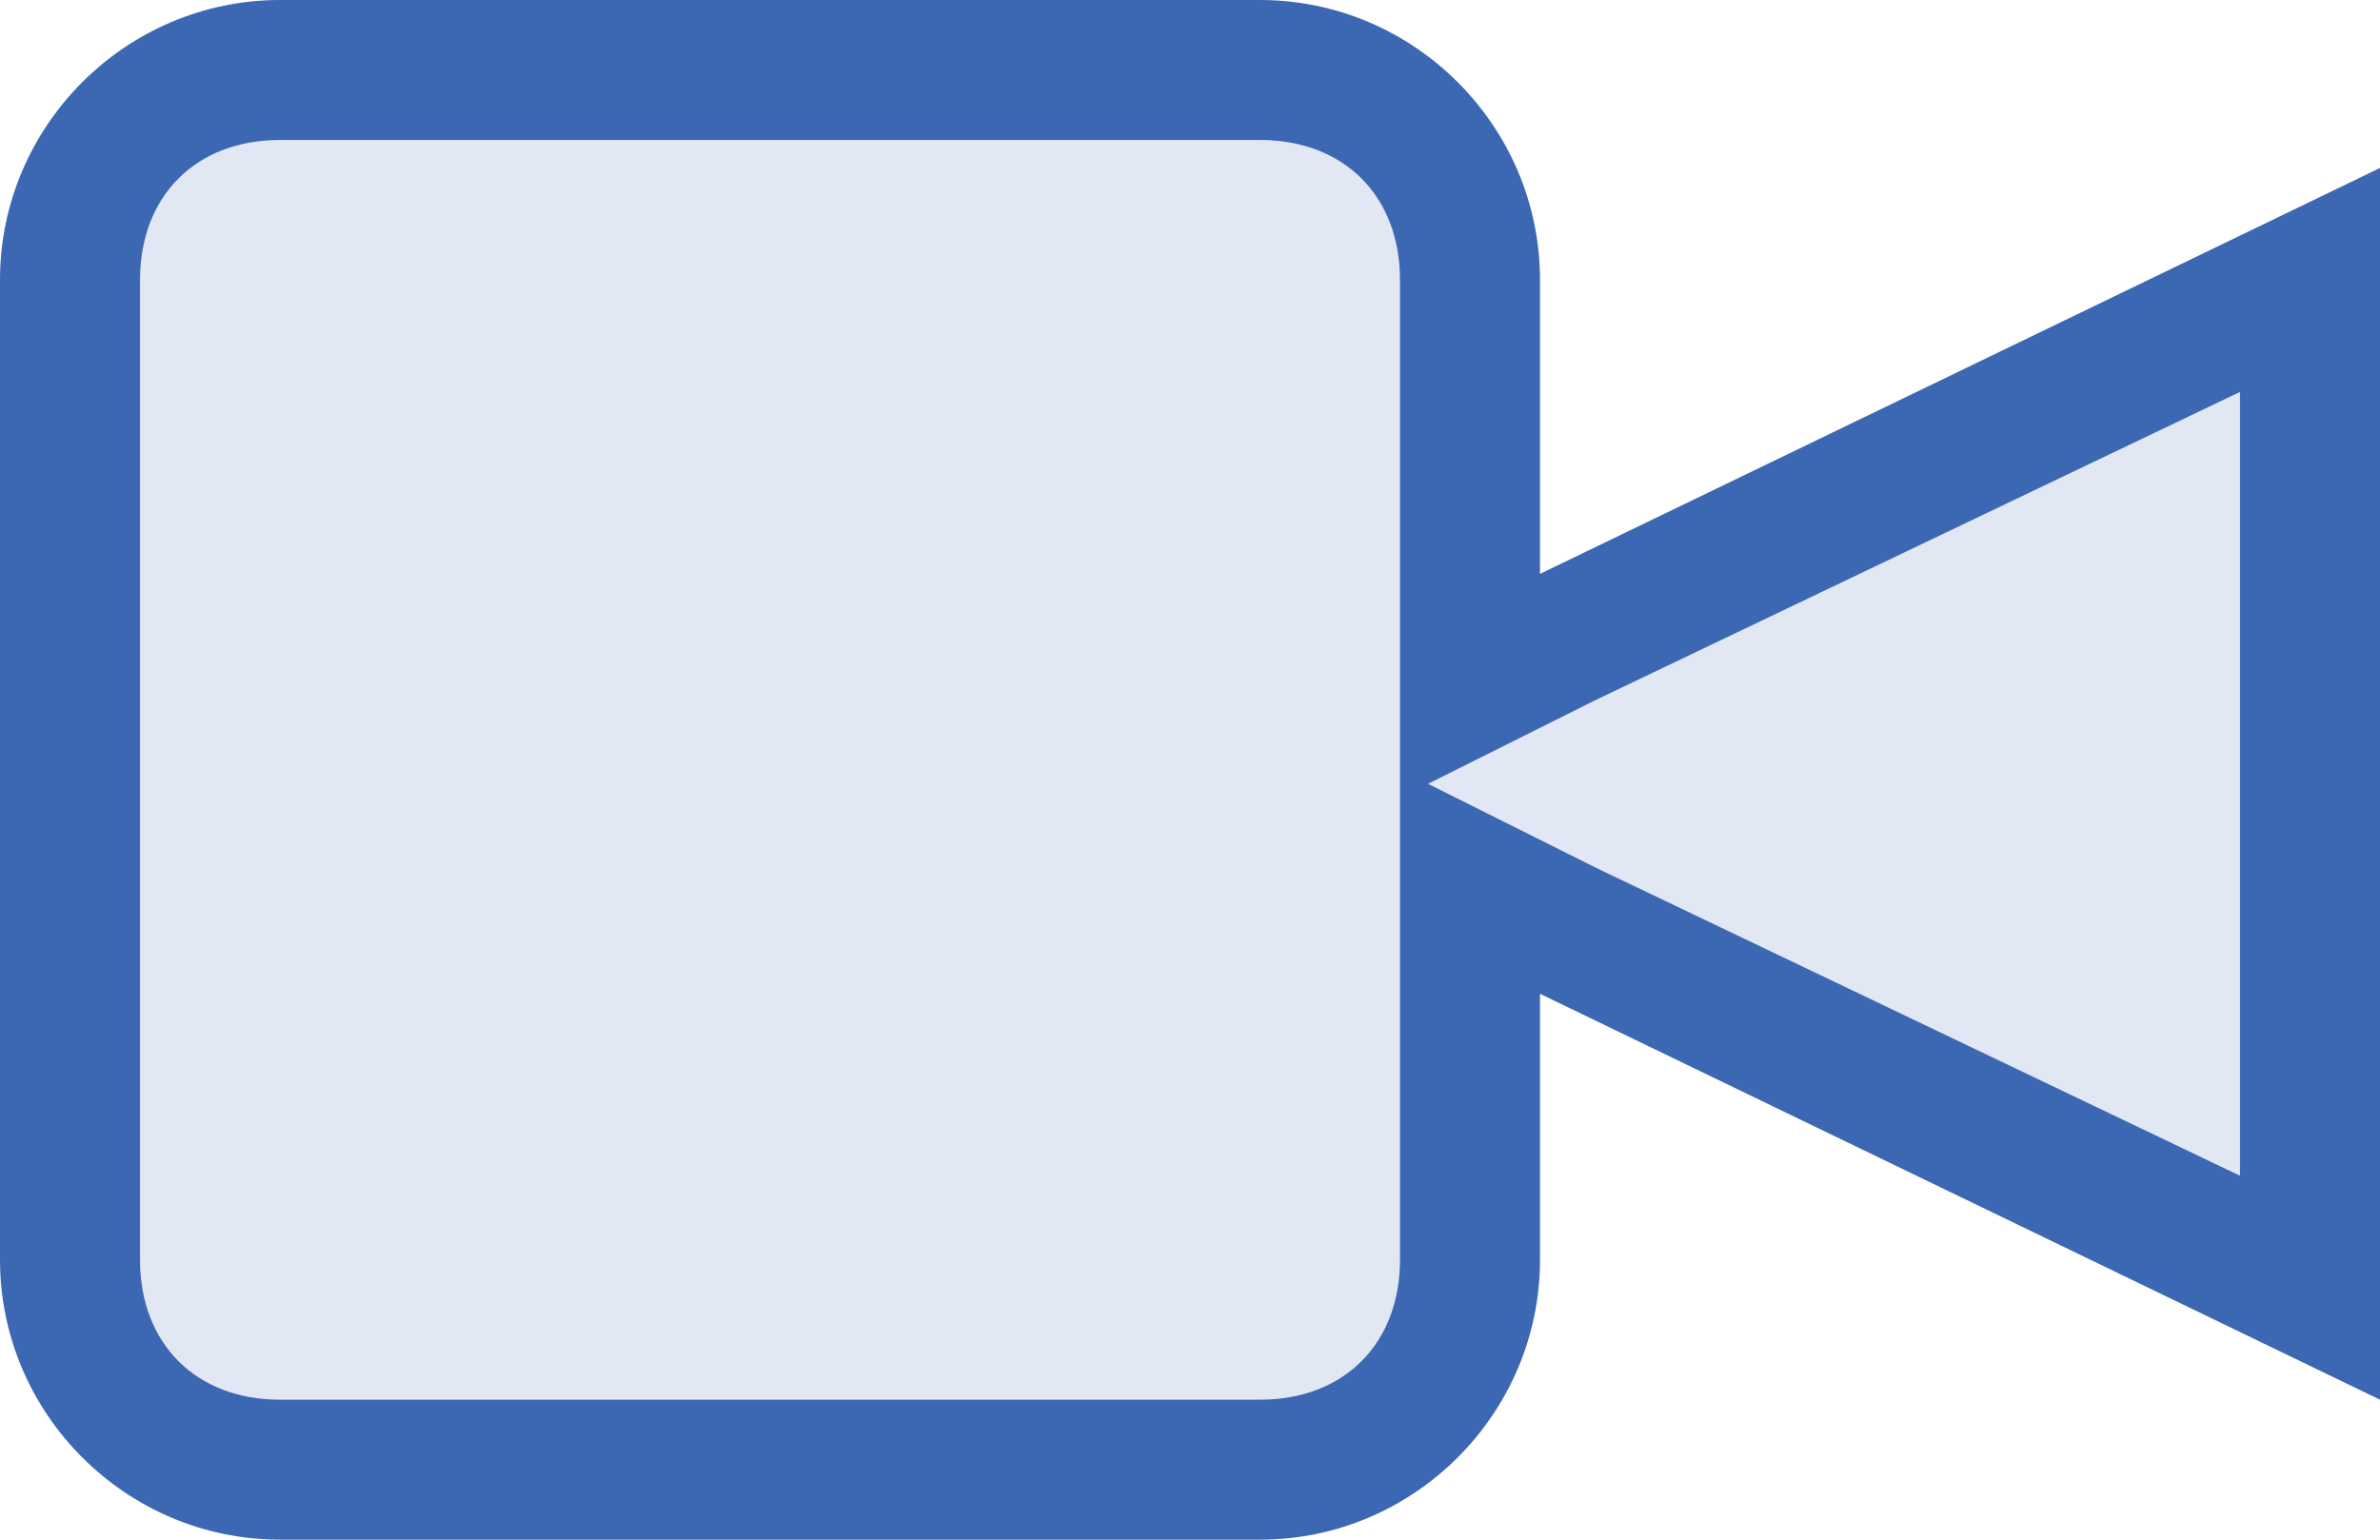 <?xml version="1.0" encoding="utf-8"?>
<!-- Generator: Adobe Illustrator 19.1.0, SVG Export Plug-In . SVG Version: 6.00 Build 0)  -->
<!DOCTYPE svg PUBLIC "-//W3C//DTD SVG 1.1//EN" "http://www.w3.org/Graphics/SVG/1.1/DTD/svg11.dtd">
<svg version="1.1" id="Layer_1" xmlns="http://www.w3.org/2000/svg" xmlns:xlink="http://www.w3.org/1999/xlink" x="0px" y="0px"
	 viewBox="0 0 17 11" enable-background="new 0 0 17 11" xml:space="preserve">
<g>
	<path opacity="0.15" fill="#3B67B3" d="M2,10.5c-0.8,0-1.5-0.7-1.5-1.5V2c0-0.8,0.7-1.5,1.5-1.5h7c0.8,0,1.5,0.7,1.5,1.5v2.9l6-2.9
		v7.2l-6-2.9V9c0,0.8-0.7,1.5-1.5,1.5H2z"/>
	<path fill="#3B67B3" d="M9,1c0.6,0,1,0.4,1,1v2.1v1.3v1.6V9c0,0.6-0.4,1-1,1H2c-0.6,0-1-0.4-1-1V2c0-0.6,0.4-1,1-1H9 M16,2.8v5.6
		l-4.6-2.2l-1.2-0.6L11.4,5L16,2.8 M9,0H2C0.9,0,0,0.9,0,2v7c0,1.1,0.9,2,2,2h7c1.1,0,2-0.9,2-2V7.1l6,2.9V1.2l-6,2.9V2
		C11,0.9,10.1,0,9,0L9,0z"/>
</g>
</svg>
